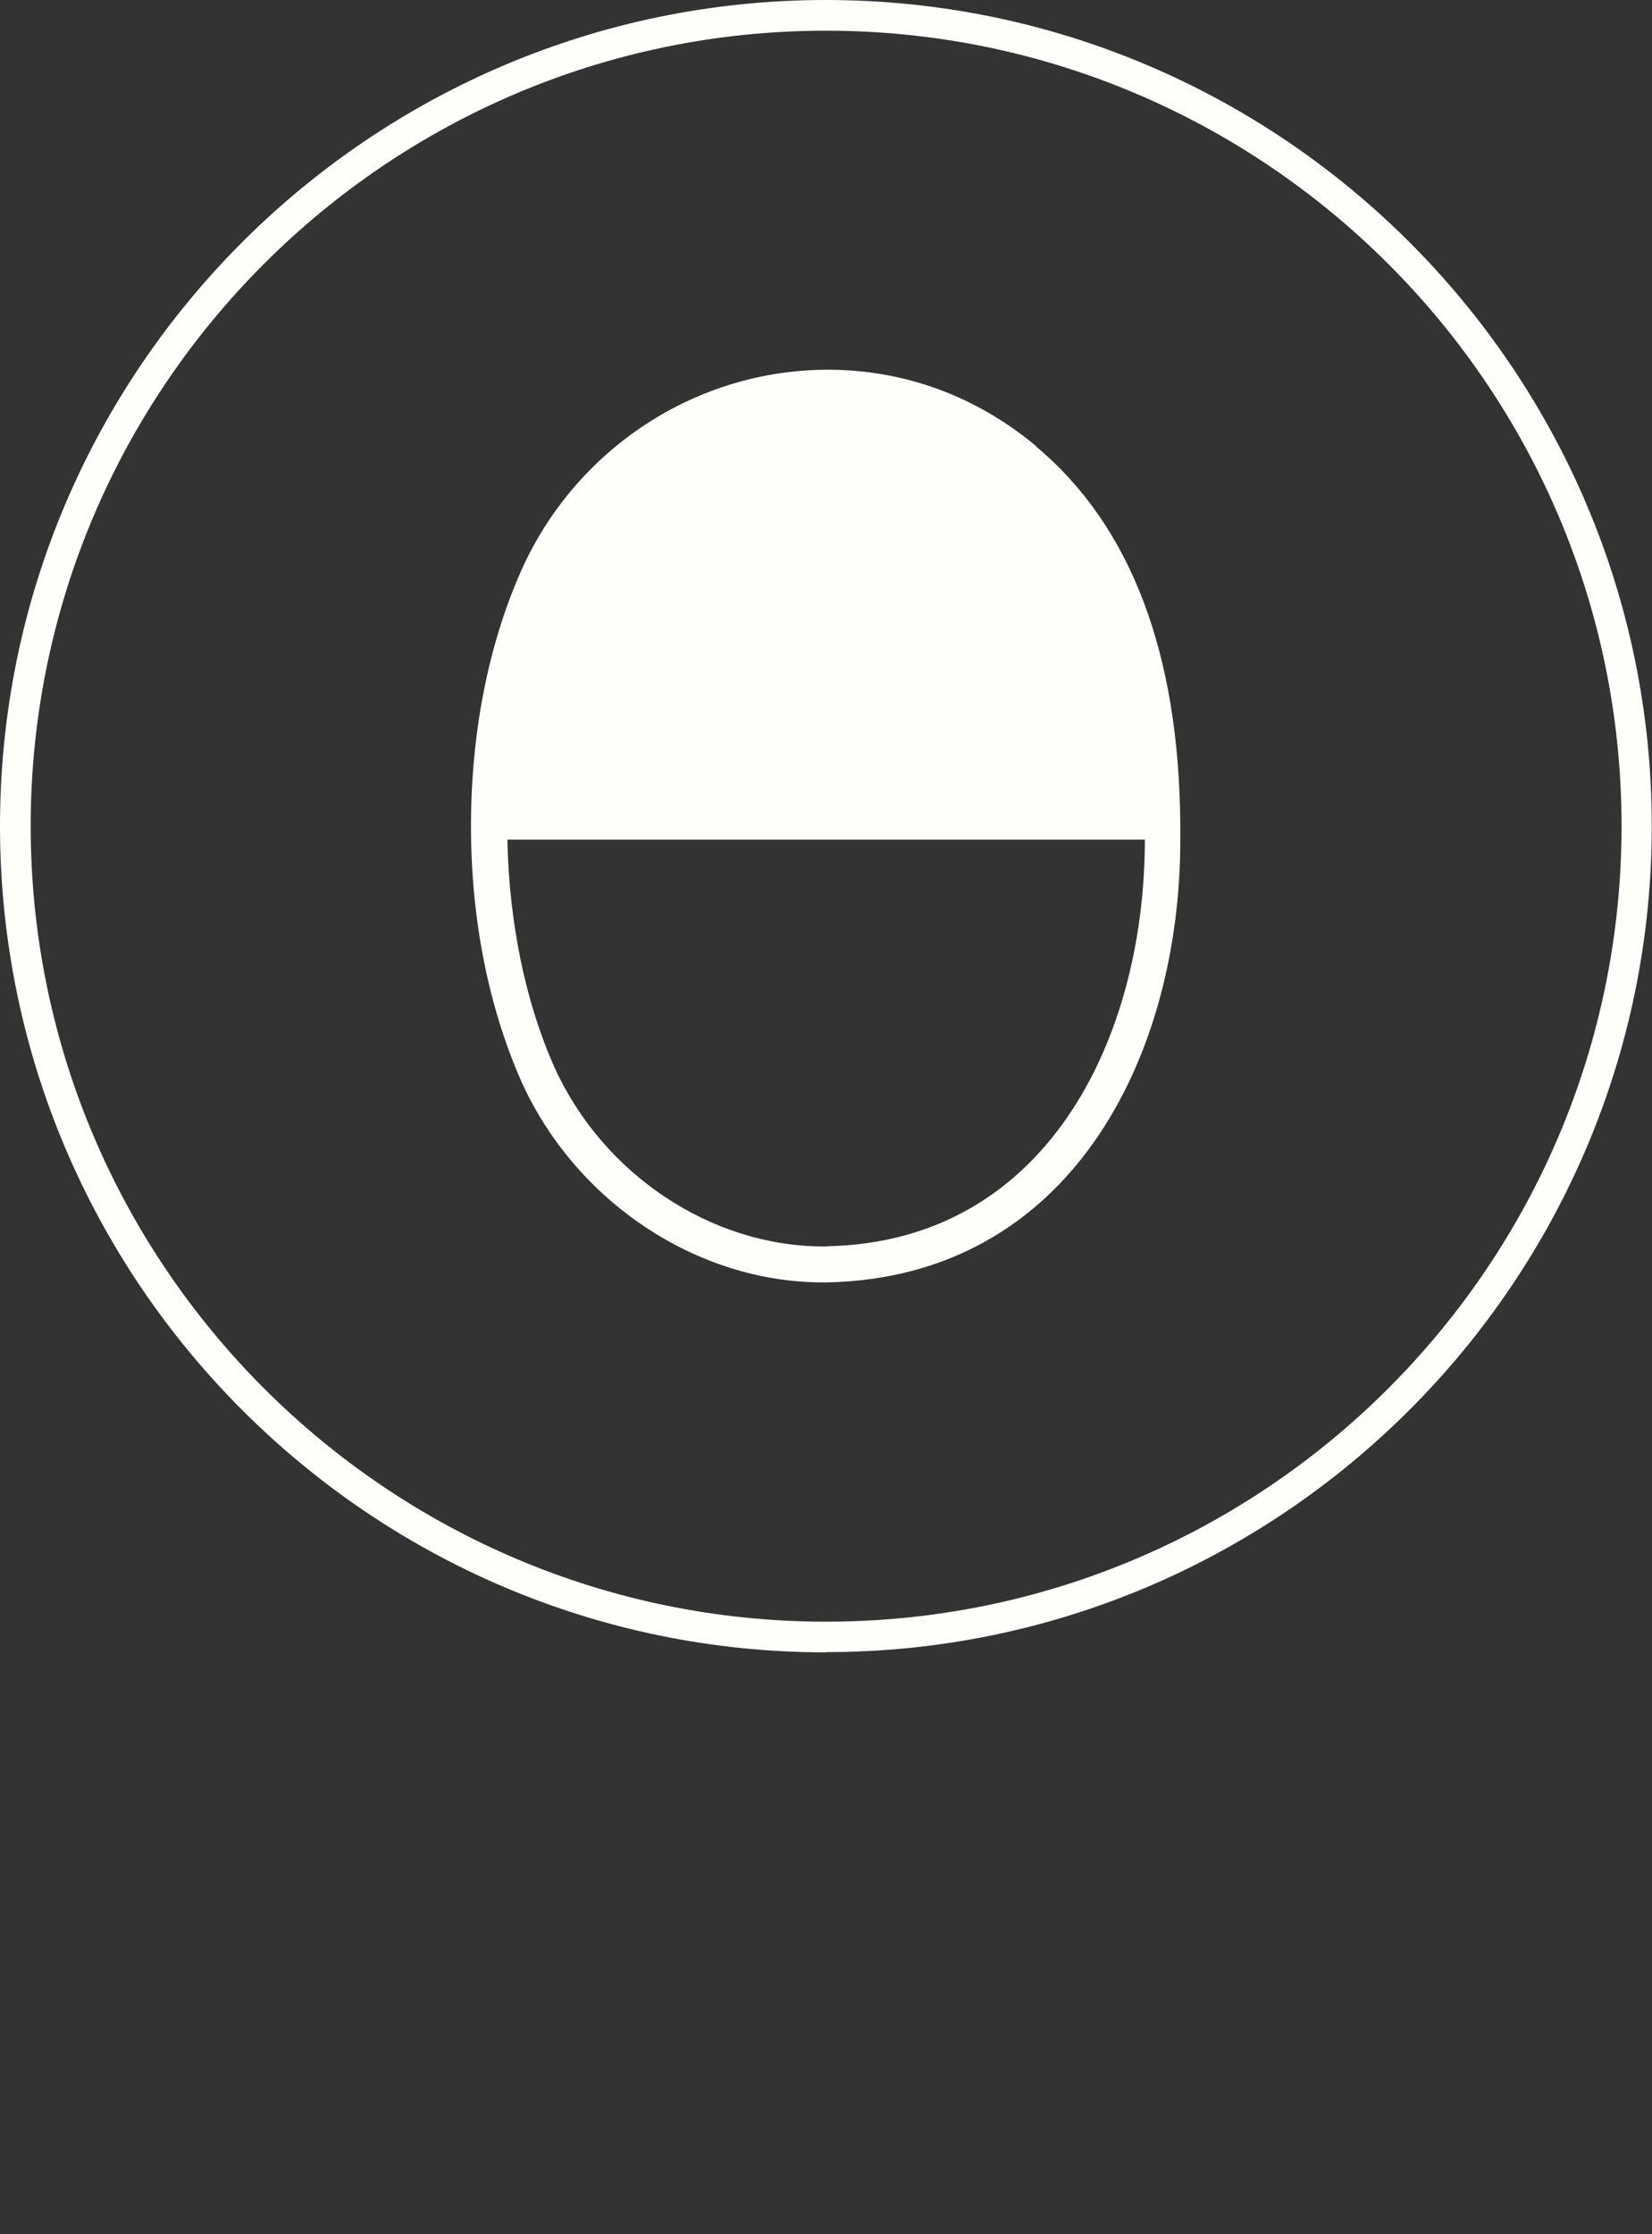 <svg viewBox="0 0 69.45 93.91" xmlns="http://www.w3.org/2000/svg" data-name="Layer 2" id="Layer_2">
  <rect x="0" y="0" width="69.45" height="93.91" fill="#333333" stroke="none"/>
  <defs>
    <style>
      .cls-1 {
        fill: #fffefb;
      }
    </style>
  </defs>
  <path d="M43.57,18.76c-2.51-2.1-5.54-3.22-8.76-3.22-5.55,0-10.62,3.32-12.91,8.47-1.38,3.12-2.1,6.83-2.1,10.71,0,3.91.74,7.63,2.13,10.76,2.28,5.03,7.37,8.42,12.66,8.42h.21c10.21-.23,14.8-9.48,14.82-18.53,0-.22,0-.43,0-.65-.04-7.26-2.08-12.63-6.07-15.96ZM34.8,52.39h-.17c-4.73,0-9.28-3.03-11.32-7.53-1.22-2.72-1.91-6.1-1.98-9.57h26.8s0,.04,0,.06c-.02,8.33-4.15,16.83-13.33,17.03Z" class="cls-1"></path>
  <path d="M34.72,69.45C15.58,69.45,0,53.87,0,34.72S15.58,0,34.72,0s34.72,15.58,34.72,34.72-15.58,34.72-34.72,34.72ZM34.72,1.29C16.29,1.29,1.29,16.29,1.29,34.72s15,33.44,33.44,33.44,33.44-15,33.44-33.44S53.16,1.29,34.72,1.29Z" class="cls-1"></path>
</svg>